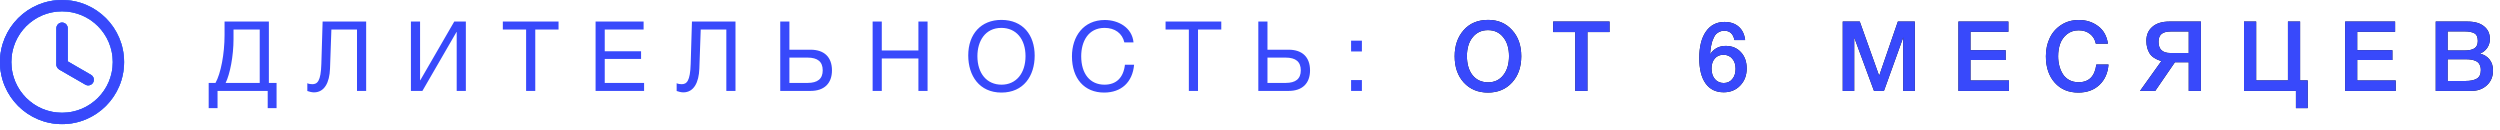 <?xml version="1.0" encoding="UTF-8"?> <svg xmlns="http://www.w3.org/2000/svg" width="385" height="20" viewBox="0 0 385 20" fill="none"><path d="M42.592 16.655H41.227V14H33.502V16.655H32.137V12.77H33.187C33.997 11.33 34.582 8.33 34.582 5.39V3.32H41.407V12.77H42.592V16.655ZM39.997 12.77V4.55H35.962V6.005C35.962 8.66 35.407 11.435 34.747 12.77H39.997ZM56.388 3.32V14H54.978V4.55H51.033L50.823 10.565C50.748 12.71 49.968 14.225 48.348 14.225C48.048 14.225 47.598 14.12 47.328 14.015V12.815C47.523 12.935 47.928 12.965 48.093 12.965C48.858 12.965 49.413 12.545 49.488 9.83L49.683 3.32H56.388ZM63.281 14V3.32H64.691V12.365H64.721L69.956 3.32H71.741V14H70.331V4.925H70.301L65.051 14H63.281ZM86.016 3.32V4.55H82.431V14H81.021V4.55H77.436V3.32H86.016ZM99.115 3.32V4.55H93.13V7.895H98.725V9.08H93.13V12.77H99.19V14H91.72V3.32H99.115ZM113.265 3.32V14H111.855V4.55H107.91L107.7 10.565C107.625 12.71 106.845 14.225 105.225 14.225C104.925 14.225 104.475 14.12 104.205 14.015V12.815C104.4 12.935 104.805 12.965 104.97 12.965C105.735 12.965 106.29 12.545 106.365 9.83L106.56 3.32H113.265ZM128.123 10.835C128.123 12.845 126.923 14 124.838 14H120.158V3.32H121.568V7.655H124.838C126.938 7.655 128.123 8.81 128.123 10.835ZM126.698 10.835C126.698 9.515 125.933 8.87 124.358 8.87H121.568V12.77H124.358C125.918 12.77 126.698 12.14 126.698 10.835ZM142.845 3.32V14H141.435V9.005H135.795V14H134.385V3.32H135.795V7.775H141.435V3.32H142.845ZM154.21 3.065C157.525 3.065 159.34 5.39 159.34 8.57C159.34 11.705 157.615 14.255 154.225 14.255C150.805 14.255 149.11 11.645 149.11 8.54C149.11 5.21 151.105 3.065 154.21 3.065ZM154.21 4.295C151.69 4.295 150.52 6.365 150.52 8.645C150.52 11.315 151.975 13.04 154.24 13.04C156.475 13.04 157.93 11.3 157.93 8.645C157.93 6.005 156.475 4.295 154.21 4.295ZM174.651 9.965C174.411 12.68 172.671 14.255 170.031 14.255C166.986 14.255 165.081 12.095 165.081 8.675C165.081 5.615 166.851 3.08 170.136 3.08C172.236 3.08 174.351 4.25 174.561 6.53H173.151C172.836 5.135 171.696 4.295 170.106 4.295C167.571 4.295 166.506 6.41 166.506 8.66C166.506 11.375 167.871 13.04 170.091 13.04C171.906 13.04 173.016 11.96 173.241 9.965H174.651ZM188.078 3.32V4.55H184.493V14H183.083V4.55H179.498V3.32H188.078ZM201.746 10.835C201.746 12.845 200.546 14 198.461 14H193.781V3.32H195.191V7.655H198.461C200.561 7.655 201.746 8.81 201.746 10.835ZM200.321 10.835C200.321 9.515 199.556 8.87 197.981 8.87H195.191V12.77H197.981C199.541 12.77 200.321 12.14 200.321 10.835ZM209.733 12.335V14H208.068V12.335H209.733ZM209.733 6.26V7.925H208.068V6.26H209.733Z" fill="#3849FB"></path><path d="M229.177 3.065C230.687 3.065 231.912 3.585 232.852 4.625C233.802 5.655 234.277 7 234.277 8.66C234.277 10.32 233.802 11.67 232.852 12.71C231.902 13.74 230.667 14.255 229.147 14.255C227.617 14.255 226.377 13.74 225.427 12.71C224.487 11.68 224.017 10.33 224.017 8.66C224.017 7.04 224.477 5.705 225.397 4.655C226.327 3.595 227.587 3.065 229.177 3.065ZM229.147 4.64C228.167 4.64 227.382 5.005 226.792 5.735C226.202 6.455 225.907 7.42 225.907 8.63C225.907 9.87 226.197 10.855 226.777 11.585C227.367 12.315 228.167 12.68 229.177 12.68C230.147 12.68 230.922 12.315 231.502 11.585C232.092 10.845 232.387 9.865 232.387 8.645C232.387 7.425 232.092 6.455 231.502 5.735C230.922 5.005 230.137 4.64 229.147 4.64ZM247.87 3.32V4.94H244.465V14H242.59V4.94H239.185V3.32H247.87ZM268.751 6.17H267.101C266.921 5.21 266.391 4.73 265.511 4.73C265.261 4.73 265.031 4.78 264.821 4.88C264.611 4.98 264.436 5.095 264.296 5.225C264.156 5.355 264.031 5.545 263.921 5.795C263.811 6.035 263.726 6.24 263.666 6.41C263.616 6.57 263.561 6.805 263.501 7.115C263.451 7.425 263.421 7.64 263.411 7.76C263.401 7.88 263.381 8.08 263.351 8.36C263.931 7.5 264.731 7.07 265.751 7.07C266.721 7.07 267.501 7.39 268.091 8.03C268.691 8.67 268.991 9.505 268.991 10.535C268.991 11.605 268.656 12.485 267.986 13.175C267.326 13.865 266.481 14.21 265.451 14.21C264.241 14.21 263.311 13.755 262.661 12.845C262.011 11.935 261.686 10.635 261.686 8.945C261.686 7.195 262.031 5.83 262.721 4.85C263.411 3.87 264.366 3.38 265.586 3.38C266.476 3.38 267.201 3.625 267.761 4.115C268.321 4.605 268.651 5.29 268.751 6.17ZM265.406 8.435C264.846 8.435 264.401 8.63 264.071 9.02C263.741 9.4 263.576 9.91 263.576 10.55C263.576 11.22 263.746 11.76 264.086 12.17C264.436 12.58 264.891 12.785 265.451 12.785C266.001 12.785 266.441 12.585 266.771 12.185C267.111 11.785 267.281 11.255 267.281 10.595C267.281 9.945 267.111 9.425 266.771 9.035C266.431 8.635 265.976 8.435 265.406 8.435ZM294.881 3.32V14H293.096V5.765L290.126 14H288.596L285.551 5.765V14H283.781V3.32H286.406L289.391 11.675L292.271 3.32H294.881ZM309.291 3.32V4.895H303.456V7.73H308.871V9.245H303.456V12.395H309.381V14H301.596V3.32H309.291ZM324.709 9.935C324.609 11.245 324.139 12.295 323.299 13.085C322.469 13.865 321.389 14.255 320.059 14.255C318.549 14.255 317.339 13.745 316.429 12.725C315.519 11.705 315.064 10.35 315.064 8.66C315.064 7.64 315.259 6.715 315.649 5.885C316.039 5.045 316.624 4.37 317.404 3.86C318.184 3.34 319.099 3.08 320.149 3.08C321.279 3.08 322.264 3.395 323.104 4.025C323.944 4.645 324.449 5.545 324.619 6.725H322.759C322.629 6.085 322.329 5.585 321.859 5.225C321.389 4.855 320.809 4.67 320.119 4.67C319.409 4.67 318.804 4.87 318.304 5.27C317.814 5.67 317.464 6.165 317.254 6.755C317.054 7.335 316.954 7.97 316.954 8.66C316.954 9.18 317.014 9.67 317.134 10.13C317.254 10.59 317.434 11.015 317.674 11.405C317.914 11.785 318.239 12.09 318.649 12.32C319.069 12.55 319.554 12.665 320.104 12.665C321.694 12.665 322.604 11.755 322.834 9.935H324.709ZM338.939 14H337.064V9.59H334.934L331.904 14H329.564L332.849 9.41C331.969 9.14 331.364 8.74 331.034 8.21C330.704 7.68 330.539 7.035 330.539 6.275C330.539 5.375 330.849 4.66 331.469 4.13C332.089 3.59 332.959 3.32 334.079 3.32H338.939V14ZM337.064 8.165V4.85H334.274C333.634 4.85 333.164 4.98 332.864 5.24C332.564 5.49 332.414 5.89 332.414 6.44C332.414 7.59 333.024 8.165 334.244 8.165H337.064ZM354.218 12.38H355.388V16.655H353.573V14H345.578V3.32H347.453V12.38H352.343V3.32H354.218V12.38ZM368.848 3.32V4.895H363.013V7.73H368.428V9.245H363.013V12.395H368.938V14H361.153V3.32H368.848ZM375.102 3.32H379.977C381.097 3.32 381.952 3.565 382.542 4.055C383.142 4.535 383.442 5.185 383.442 6.005C383.442 6.515 383.302 6.975 383.022 7.385C382.742 7.785 382.372 8.075 381.912 8.255C382.532 8.405 383.022 8.705 383.382 9.155C383.742 9.605 383.922 10.17 383.922 10.85C383.922 11.79 383.607 12.55 382.977 13.13C382.357 13.71 381.547 14 380.547 14H375.102V3.32ZM376.932 4.835V7.775H379.482C380.202 7.775 380.732 7.665 381.072 7.445C381.412 7.215 381.582 6.835 381.582 6.305C381.582 5.705 381.402 5.31 381.042 5.12C380.692 4.93 380.192 4.835 379.542 4.835H376.932ZM376.932 9.125V12.47H379.737C380.457 12.47 381.022 12.35 381.432 12.11C381.842 11.87 382.047 11.435 382.047 10.805C382.047 10.455 381.982 10.165 381.852 9.935C381.732 9.695 381.552 9.52 381.312 9.41C381.082 9.3 380.842 9.225 380.592 9.185C380.342 9.145 380.047 9.125 379.707 9.125H376.932Z" fill="#131313"></path><path d="M229.177 3.065C230.687 3.065 231.912 3.585 232.852 4.625C233.802 5.655 234.277 7 234.277 8.66C234.277 10.32 233.802 11.67 232.852 12.71C231.902 13.74 230.667 14.255 229.147 14.255C227.617 14.255 226.377 13.74 225.427 12.71C224.487 11.68 224.017 10.33 224.017 8.66C224.017 7.04 224.477 5.705 225.397 4.655C226.327 3.595 227.587 3.065 229.177 3.065ZM229.147 4.64C228.167 4.64 227.382 5.005 226.792 5.735C226.202 6.455 225.907 7.42 225.907 8.63C225.907 9.87 226.197 10.855 226.777 11.585C227.367 12.315 228.167 12.68 229.177 12.68C230.147 12.68 230.922 12.315 231.502 11.585C232.092 10.845 232.387 9.865 232.387 8.645C232.387 7.425 232.092 6.455 231.502 5.735C230.922 5.005 230.137 4.64 229.147 4.64ZM247.87 3.32V4.94H244.465V14H242.59V4.94H239.185V3.32H247.87ZM268.751 6.17H267.101C266.921 5.21 266.391 4.73 265.511 4.73C265.261 4.73 265.031 4.78 264.821 4.88C264.611 4.98 264.436 5.095 264.296 5.225C264.156 5.355 264.031 5.545 263.921 5.795C263.811 6.035 263.726 6.24 263.666 6.41C263.616 6.57 263.561 6.805 263.501 7.115C263.451 7.425 263.421 7.64 263.411 7.76C263.401 7.88 263.381 8.08 263.351 8.36C263.931 7.5 264.731 7.07 265.751 7.07C266.721 7.07 267.501 7.39 268.091 8.03C268.691 8.67 268.991 9.505 268.991 10.535C268.991 11.605 268.656 12.485 267.986 13.175C267.326 13.865 266.481 14.21 265.451 14.21C264.241 14.21 263.311 13.755 262.661 12.845C262.011 11.935 261.686 10.635 261.686 8.945C261.686 7.195 262.031 5.83 262.721 4.85C263.411 3.87 264.366 3.38 265.586 3.38C266.476 3.38 267.201 3.625 267.761 4.115C268.321 4.605 268.651 5.29 268.751 6.17ZM265.406 8.435C264.846 8.435 264.401 8.63 264.071 9.02C263.741 9.4 263.576 9.91 263.576 10.55C263.576 11.22 263.746 11.76 264.086 12.17C264.436 12.58 264.891 12.785 265.451 12.785C266.001 12.785 266.441 12.585 266.771 12.185C267.111 11.785 267.281 11.255 267.281 10.595C267.281 9.945 267.111 9.425 266.771 9.035C266.431 8.635 265.976 8.435 265.406 8.435ZM294.881 3.32V14H293.096V5.765L290.126 14H288.596L285.551 5.765V14H283.781V3.32H286.406L289.391 11.675L292.271 3.32H294.881ZM309.291 3.32V4.895H303.456V7.73H308.871V9.245H303.456V12.395H309.381V14H301.596V3.32H309.291ZM324.709 9.935C324.609 11.245 324.139 12.295 323.299 13.085C322.469 13.865 321.389 14.255 320.059 14.255C318.549 14.255 317.339 13.745 316.429 12.725C315.519 11.705 315.064 10.35 315.064 8.66C315.064 7.64 315.259 6.715 315.649 5.885C316.039 5.045 316.624 4.37 317.404 3.86C318.184 3.34 319.099 3.08 320.149 3.08C321.279 3.08 322.264 3.395 323.104 4.025C323.944 4.645 324.449 5.545 324.619 6.725H322.759C322.629 6.085 322.329 5.585 321.859 5.225C321.389 4.855 320.809 4.67 320.119 4.67C319.409 4.67 318.804 4.87 318.304 5.27C317.814 5.67 317.464 6.165 317.254 6.755C317.054 7.335 316.954 7.97 316.954 8.66C316.954 9.18 317.014 9.67 317.134 10.13C317.254 10.59 317.434 11.015 317.674 11.405C317.914 11.785 318.239 12.09 318.649 12.32C319.069 12.55 319.554 12.665 320.104 12.665C321.694 12.665 322.604 11.755 322.834 9.935H324.709ZM338.939 14H337.064V9.59H334.934L331.904 14H329.564L332.849 9.41C331.969 9.14 331.364 8.74 331.034 8.21C330.704 7.68 330.539 7.035 330.539 6.275C330.539 5.375 330.849 4.66 331.469 4.13C332.089 3.59 332.959 3.32 334.079 3.32H338.939V14ZM337.064 8.165V4.85H334.274C333.634 4.85 333.164 4.98 332.864 5.24C332.564 5.49 332.414 5.89 332.414 6.44C332.414 7.59 333.024 8.165 334.244 8.165H337.064ZM354.218 12.38H355.388V16.655H353.573V14H345.578V3.32H347.453V12.38H352.343V3.32H354.218V12.38ZM368.848 3.32V4.895H363.013V7.73H368.428V9.245H363.013V12.395H368.938V14H361.153V3.32H368.848ZM375.102 3.32H379.977C381.097 3.32 381.952 3.565 382.542 4.055C383.142 4.535 383.442 5.185 383.442 6.005C383.442 6.515 383.302 6.975 383.022 7.385C382.742 7.785 382.372 8.075 381.912 8.255C382.532 8.405 383.022 8.705 383.382 9.155C383.742 9.605 383.922 10.17 383.922 10.85C383.922 11.79 383.607 12.55 382.977 13.13C382.357 13.71 381.547 14 380.547 14H375.102V3.32ZM376.932 4.835V7.775H379.482C380.202 7.775 380.732 7.665 381.072 7.445C381.412 7.215 381.582 6.835 381.582 6.305C381.582 5.705 381.402 5.31 381.042 5.12C380.692 4.93 380.192 4.835 379.542 4.835H376.932ZM376.932 9.125V12.47H379.737C380.457 12.47 381.022 12.35 381.432 12.11C381.842 11.87 382.047 11.435 382.047 10.805C382.047 10.455 381.982 10.165 381.852 9.935C381.732 9.695 381.552 9.52 381.312 9.41C381.082 9.3 380.842 9.225 380.592 9.185C380.342 9.145 380.047 9.125 379.707 9.125H376.932Z" fill="#3849FB"></path><path d="M19.112 9.556C19.112 14.833 14.833 19.112 9.556 19.112C4.278 19.112 0 14.833 0 9.556C0 4.278 4.278 0 9.556 0C14.833 0 19.112 4.278 19.112 9.556ZM1.743 9.556C1.743 13.871 5.241 17.368 9.556 17.368C13.871 17.368 17.368 13.871 17.368 9.556C17.368 5.241 13.871 1.743 9.556 1.743C5.241 1.743 1.743 5.241 1.743 9.556Z" fill="#0285F9"></path><path d="M19.112 9.556C19.112 14.833 14.833 19.112 9.556 19.112C4.278 19.112 0 14.833 0 9.556C0 4.278 4.278 0 9.556 0C14.833 0 19.112 4.278 19.112 9.556ZM1.743 9.556C1.743 13.871 5.241 17.368 9.556 17.368C13.871 17.368 17.368 13.871 17.368 9.556C17.368 5.241 13.871 1.743 9.556 1.743C5.241 1.743 1.743 5.241 1.743 9.556Z" fill="url(#paint0_linear_1411_275)"></path><path d="M19.112 9.556C19.112 14.833 14.833 19.112 9.556 19.112C4.278 19.112 0 14.833 0 9.556C0 4.278 4.278 0 9.556 0C14.833 0 19.112 4.278 19.112 9.556ZM1.743 9.556C1.743 13.871 5.241 17.368 9.556 17.368C13.871 17.368 17.368 13.871 17.368 9.556C17.368 5.241 13.871 1.743 9.556 1.743C5.241 1.743 1.743 5.241 1.743 9.556Z" fill="#3849FB"></path><path d="M9.556 3.475C9.076 3.475 8.688 3.864 8.688 4.344V9.961C8.688 9.961 8.688 10.188 8.798 10.358C8.871 10.503 8.986 10.628 9.137 10.715L13.15 13.032C13.566 13.272 14.097 13.13 14.337 12.714C14.577 12.299 14.434 11.768 14.019 11.528L10.425 9.453V4.344C10.425 3.864 10.036 3.475 9.556 3.475Z" fill="#0285F9"></path><path d="M9.556 3.475C9.076 3.475 8.688 3.864 8.688 4.344V9.961C8.688 9.961 8.688 10.188 8.798 10.358C8.871 10.503 8.986 10.628 9.137 10.715L13.15 13.032C13.566 13.272 14.097 13.13 14.337 12.714C14.577 12.299 14.434 11.768 14.019 11.528L10.425 9.453V4.344C10.425 3.864 10.036 3.475 9.556 3.475Z" fill="url(#paint1_linear_1411_275)"></path><path d="M9.556 3.475C9.076 3.475 8.688 3.864 8.688 4.344V9.961C8.688 9.961 8.688 10.188 8.798 10.358C8.871 10.503 8.986 10.628 9.137 10.715L13.15 13.032C13.566 13.272 14.097 13.13 14.337 12.714C14.577 12.299 14.434 11.768 14.019 11.528L10.425 9.453V4.344C10.425 3.864 10.036 3.475 9.556 3.475Z" fill="#3849FB"></path><defs><linearGradient id="paint0_linear_1411_275" x1="17.818" y1="7.51892e-07" x2="-2.785" y2="5.998" gradientUnits="userSpaceOnUse"><stop stop-color="#6095E5"></stop><stop offset="1" stop-color="#3849FB"></stop></linearGradient><linearGradient id="paint1_linear_1411_275" x1="14.063" y1="3.475" x2="7.517" y2="4.611" gradientUnits="userSpaceOnUse"><stop stop-color="#6095E5"></stop><stop offset="1" stop-color="#3849FB"></stop></linearGradient></defs></svg> 